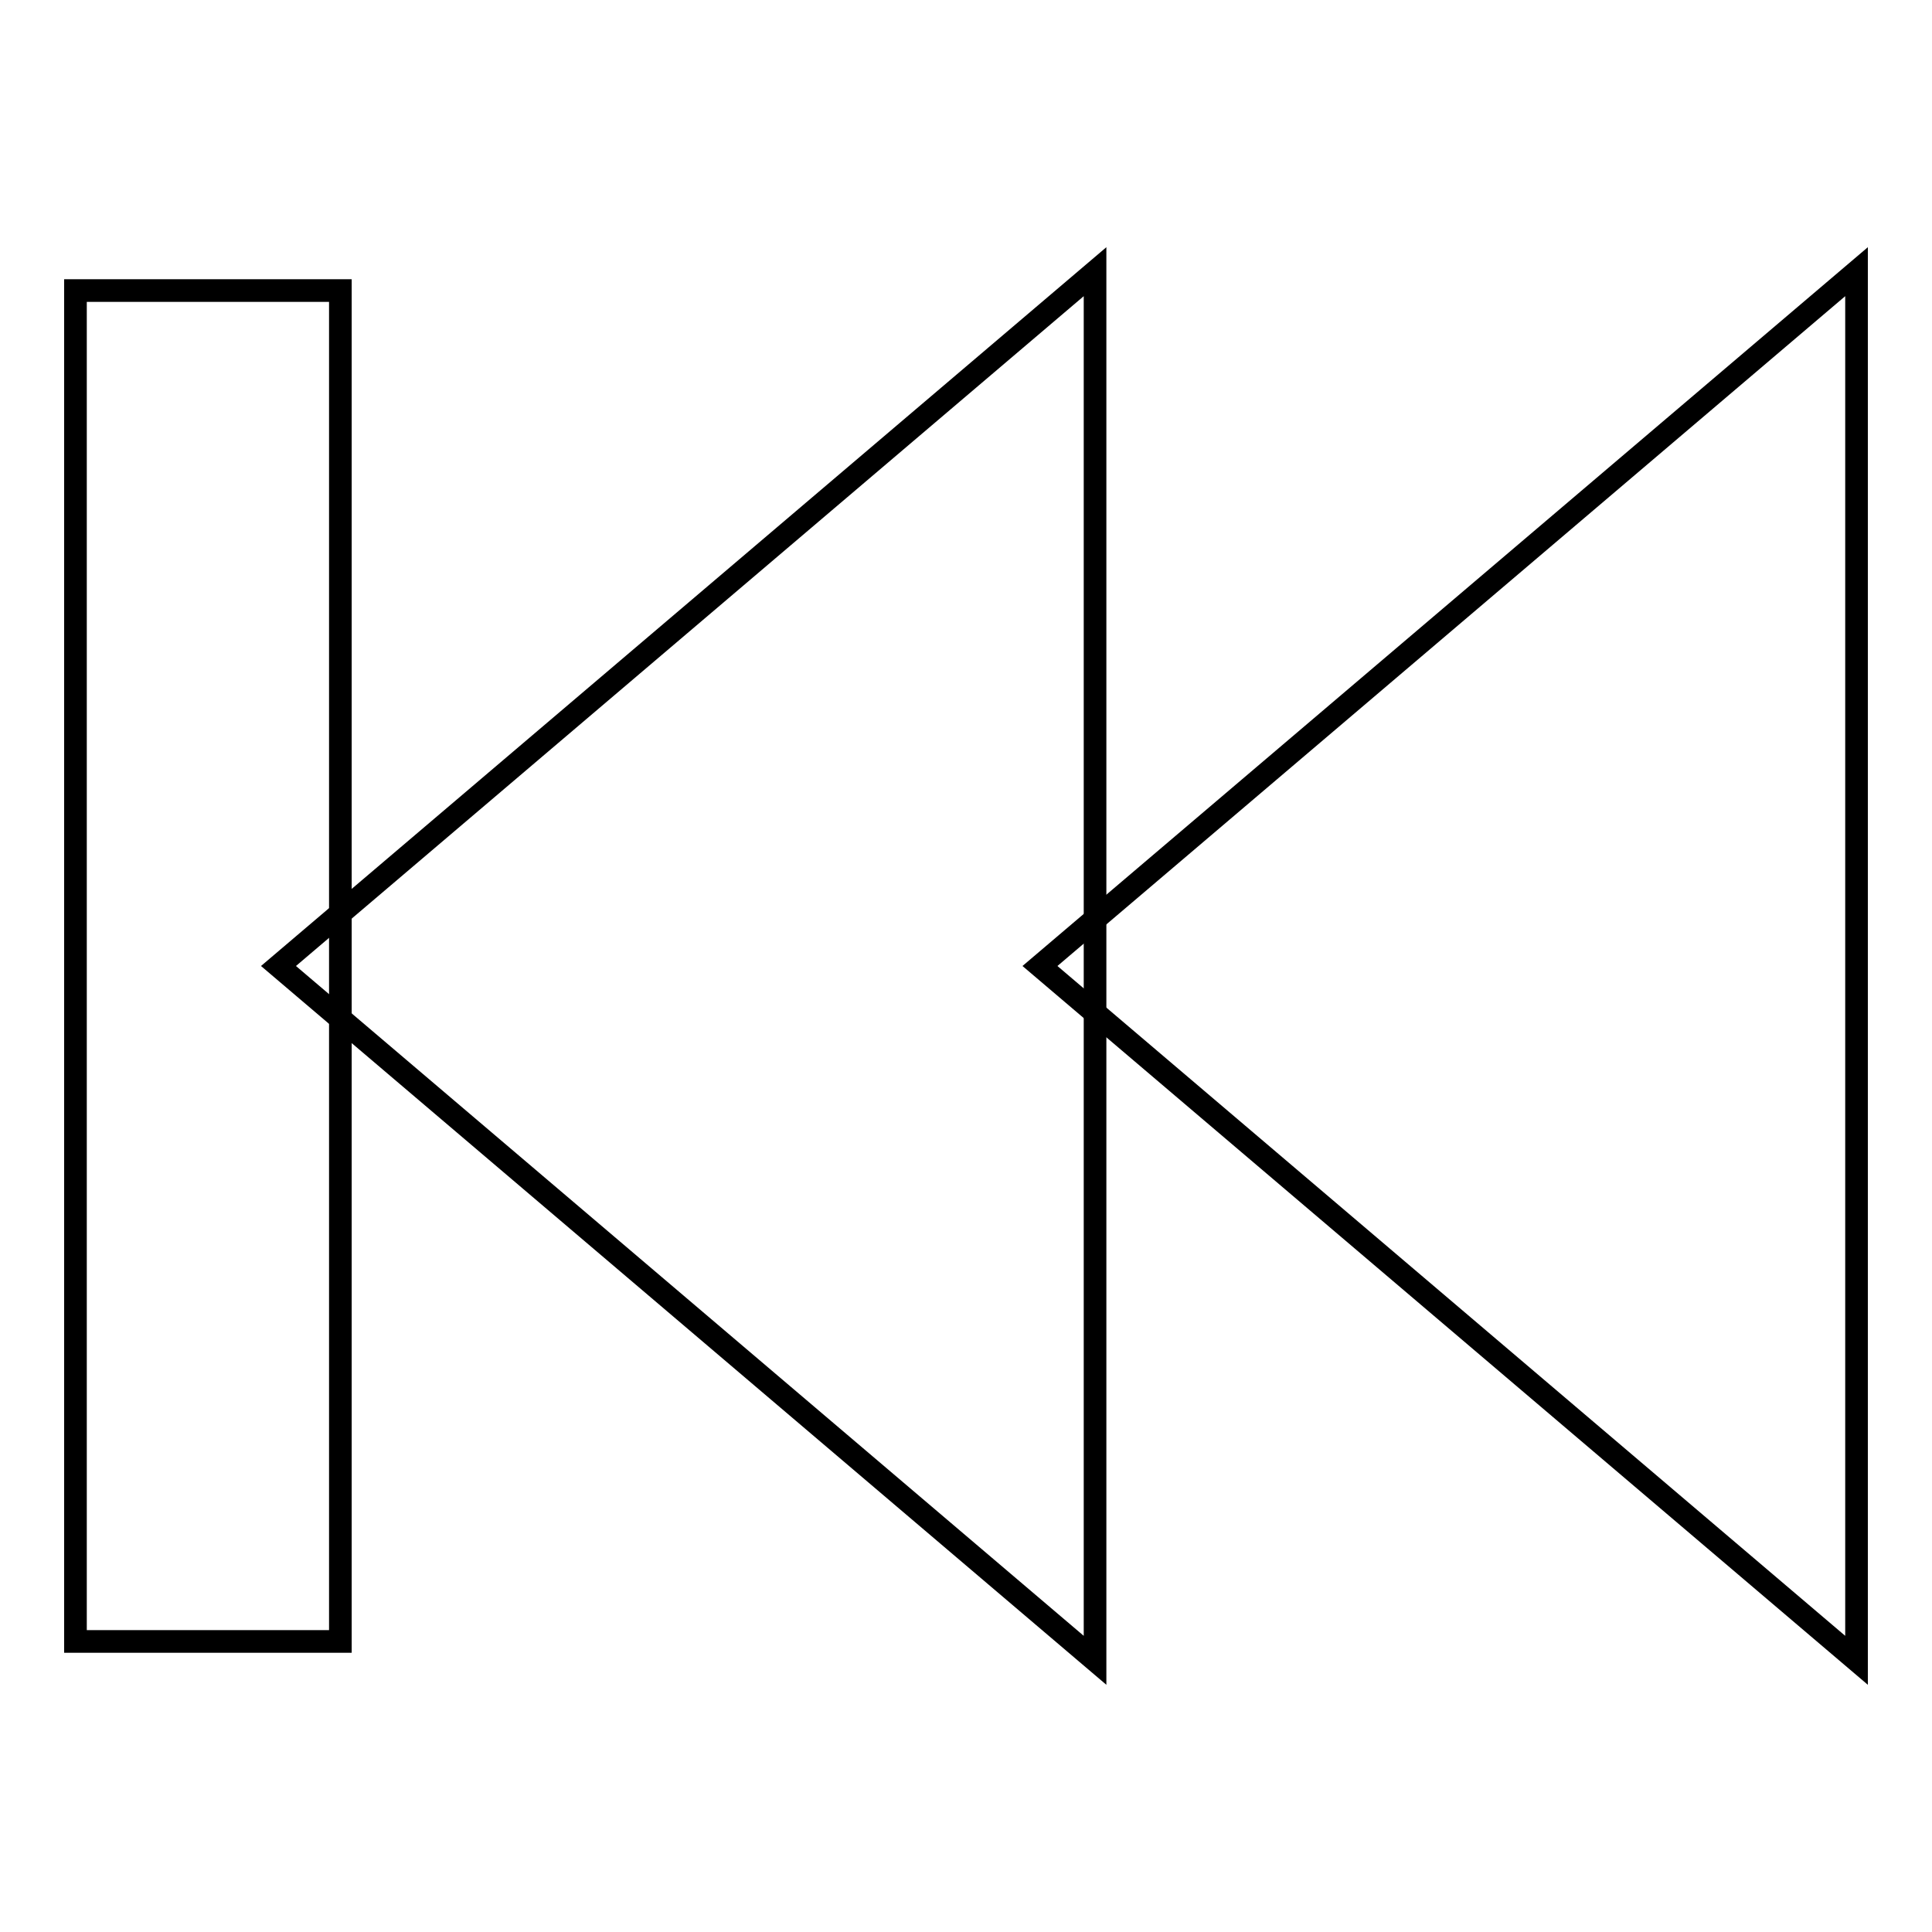 <?xml version="1.0" encoding="utf-8"?>
<!-- Svg Vector Icons : http://www.onlinewebfonts.com/icon -->
<!DOCTYPE svg PUBLIC "-//W3C//DTD SVG 1.1//EN" "http://www.w3.org/Graphics/SVG/1.1/DTD/svg11.dtd">
<svg version="1.1" xmlns="http://www.w3.org/2000/svg" xmlns:xlink="http://www.w3.org/1999/xlink" x="0px" y="0px" viewBox="0 0 256 256" enable-background="new 0 0 256 256" xml:space="preserve">
<g><g><path stroke-width="3" fill-opacity="0" stroke="#000000"  d="M10,38.5h35.1v179H10V38.5L10,38.5z"/><path stroke-width="3" fill-opacity="0" stroke="#000000"  d="M145.1,220L36.9,128l108.2-92V220z"/><path stroke-width="3" fill-opacity="0" stroke="#000000"  d="M246,220l-108.2-92L246,36V220z"/></g></g>
</svg>